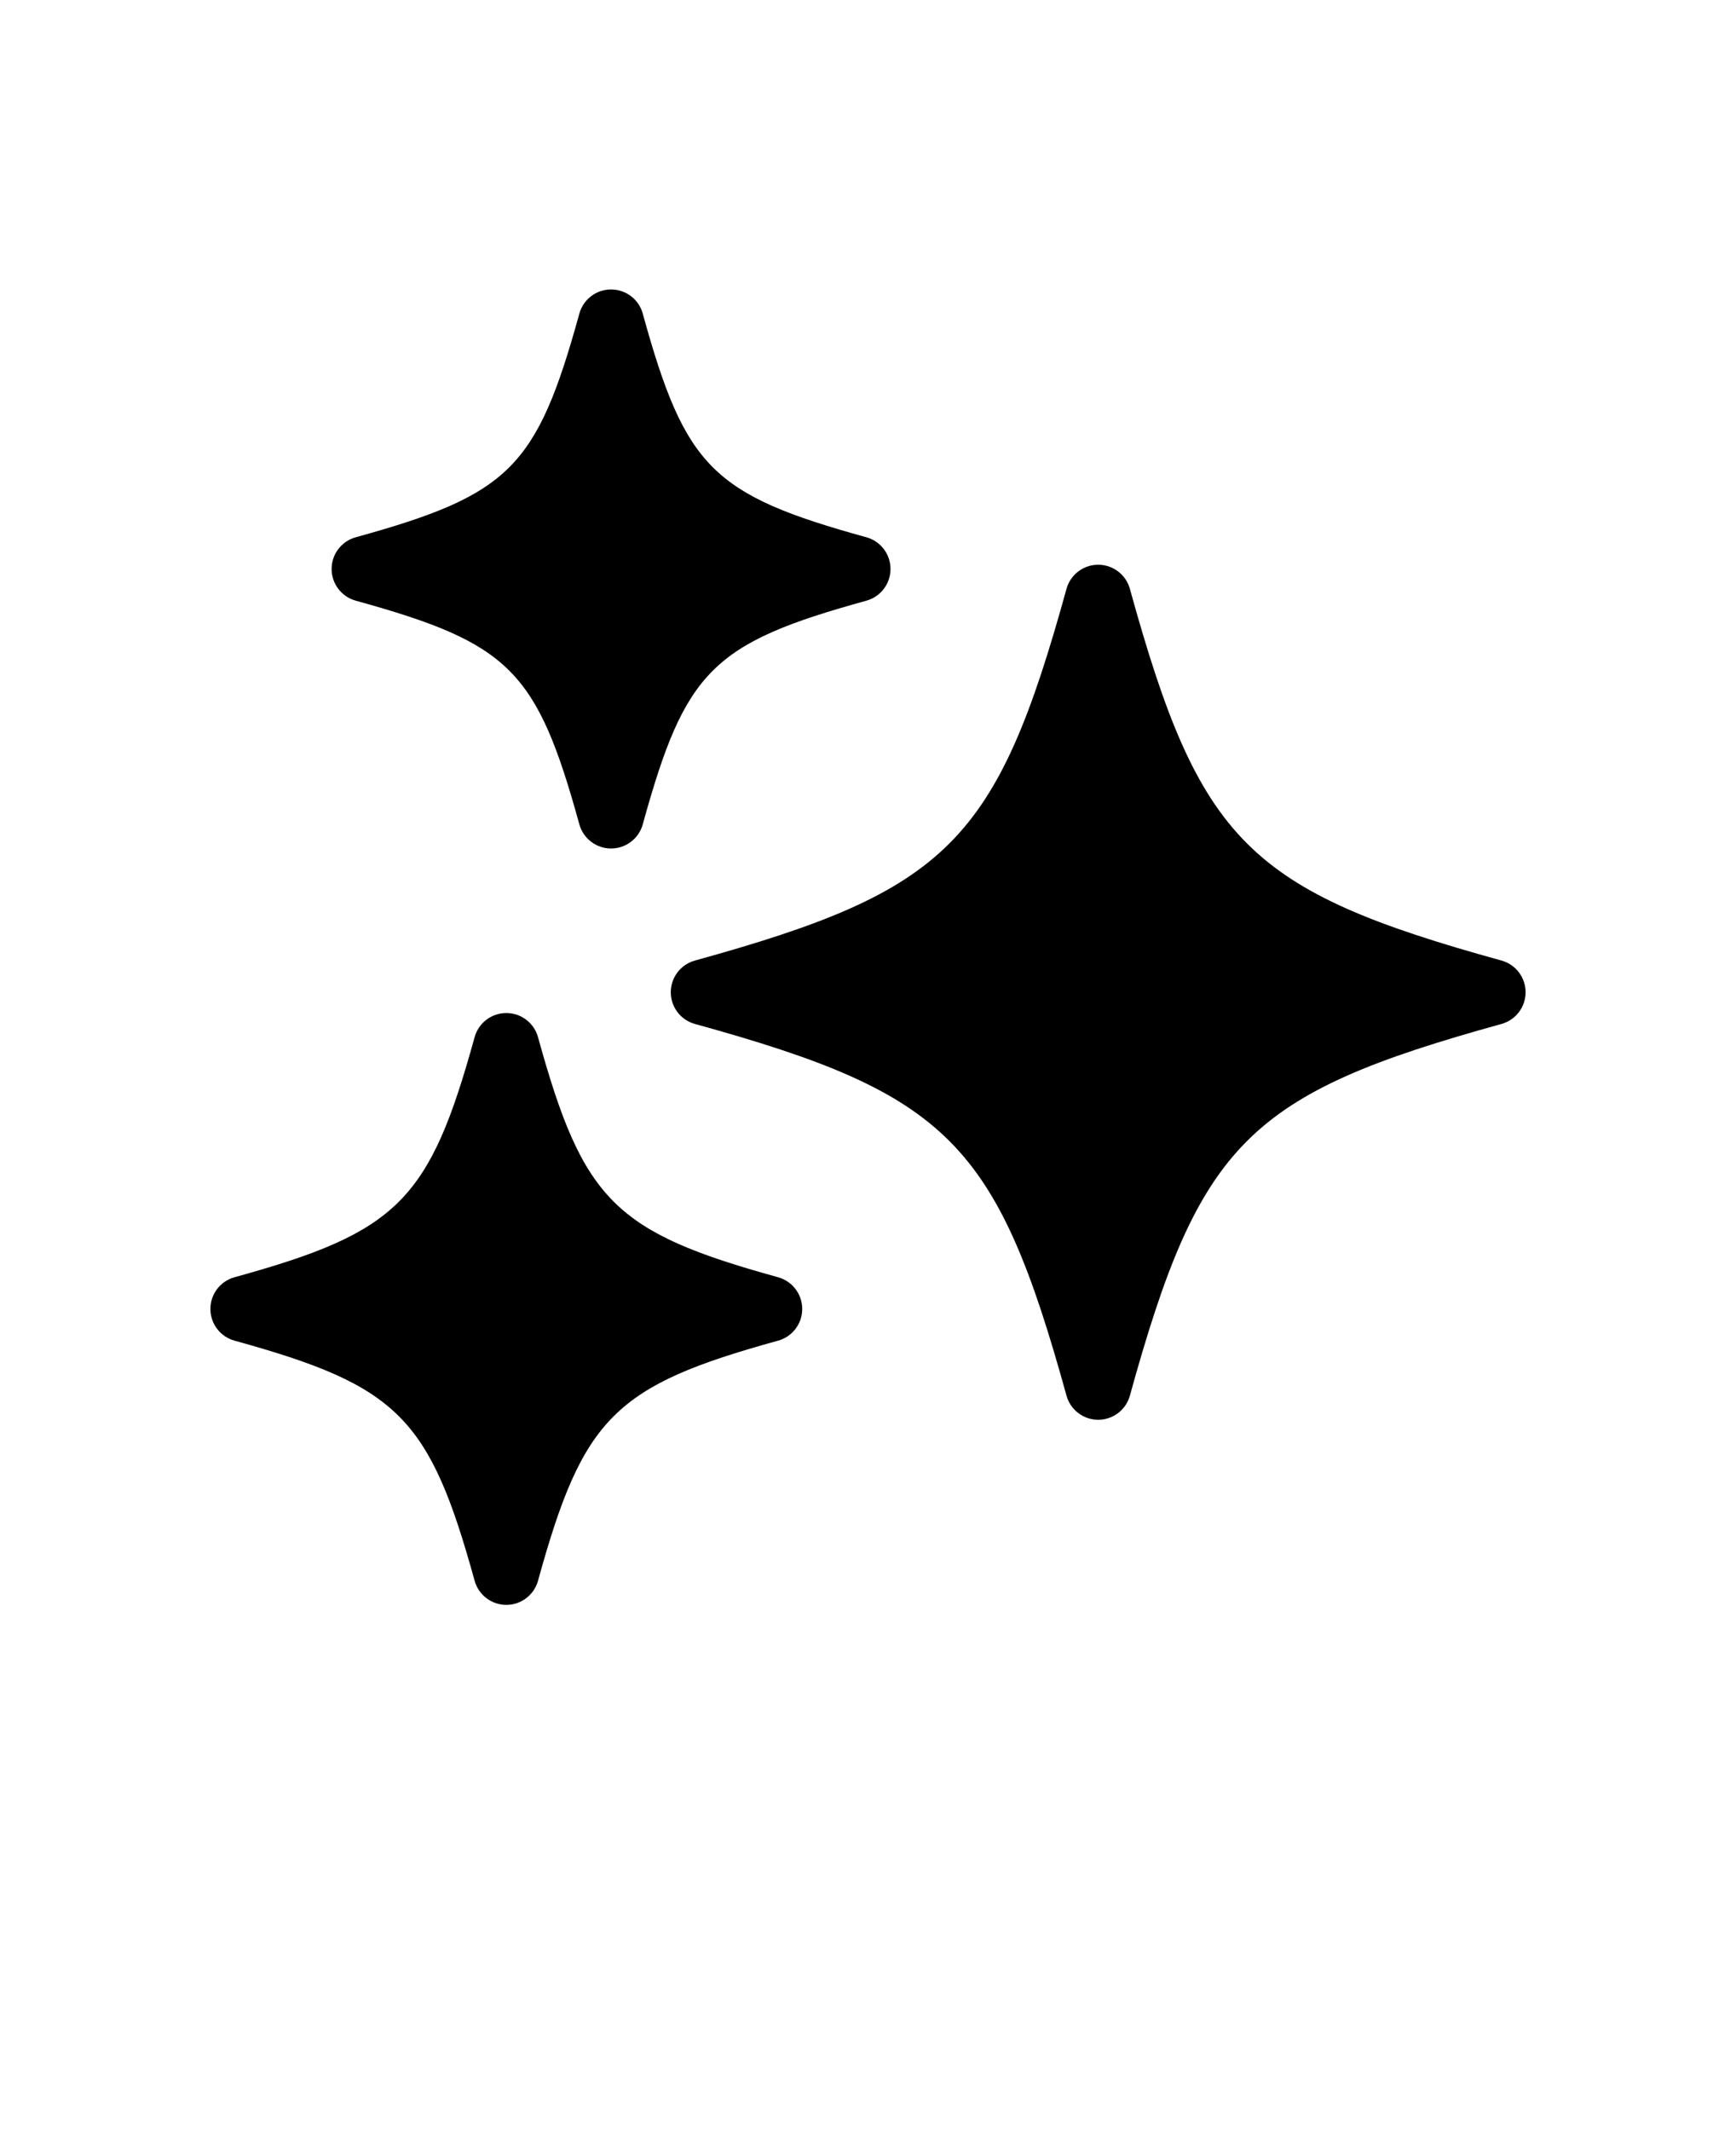 <svg xmlns="http://www.w3.org/2000/svg" version="1.1" viewBox="-5.0 -10.0 110.0 135.0">
 <path d="m90.141 50.848c-16.039-4.43-19.121-7.512-23.547-23.547-0.25-0.902-1.07-1.527-2.008-1.527s-1.758 0.625-2.008 1.527c-4.426 16.035-7.508 19.117-23.547 23.547-0.902 0.25-1.527 1.07-1.527 2.008s0.625 1.758 1.527 2.008c16.039 4.426 19.117 7.508 23.547 23.547 0.25 0.902 1.07 1.527 2.008 1.527s1.758-0.625 2.008-1.527c4.43-16.039 7.508-19.117 23.547-23.547 0.902-0.25 1.527-1.07 1.527-2.008s-0.625-1.758-1.527-2.008z"/>
 <path d="m17.539 28.051c9.758 2.695 11.48 4.418 14.172 14.172 0.25 0.902 1.074 1.527 2.008 1.527s1.762-0.625 2.008-1.527c2.691-9.754 4.414-11.477 14.172-14.172 0.902-0.25 1.527-1.07 1.527-2.008s-0.625-1.758-1.527-2.008c-9.758-2.695-11.48-4.418-14.172-14.172-0.246-0.902-1.07-1.527-2.008-1.527s-1.758 0.625-2.008 1.527c-2.695 9.758-4.418 11.477-14.172 14.172-0.902 0.25-1.527 1.07-1.527 2.008s0.625 1.758 1.527 2.008z"/>
 <path d="m44.305 70.91c-10.363-2.859-12.355-4.852-15.215-15.211-0.25-0.902-1.07-1.527-2.008-1.527s-1.758 0.625-2.008 1.527c-2.859 10.359-4.852 12.352-15.215 15.211-0.902 0.25-1.527 1.07-1.527 2.008s0.625 1.758 1.527 2.008c10.363 2.863 12.355 4.852 15.215 15.211 0.25 0.902 1.07 1.527 2.008 1.527s1.758-0.625 2.008-1.527c2.859-10.363 4.852-12.352 15.215-15.211 0.902-0.25 1.527-1.07 1.527-2.008s-0.629-1.758-1.527-2.008z"/></svg>